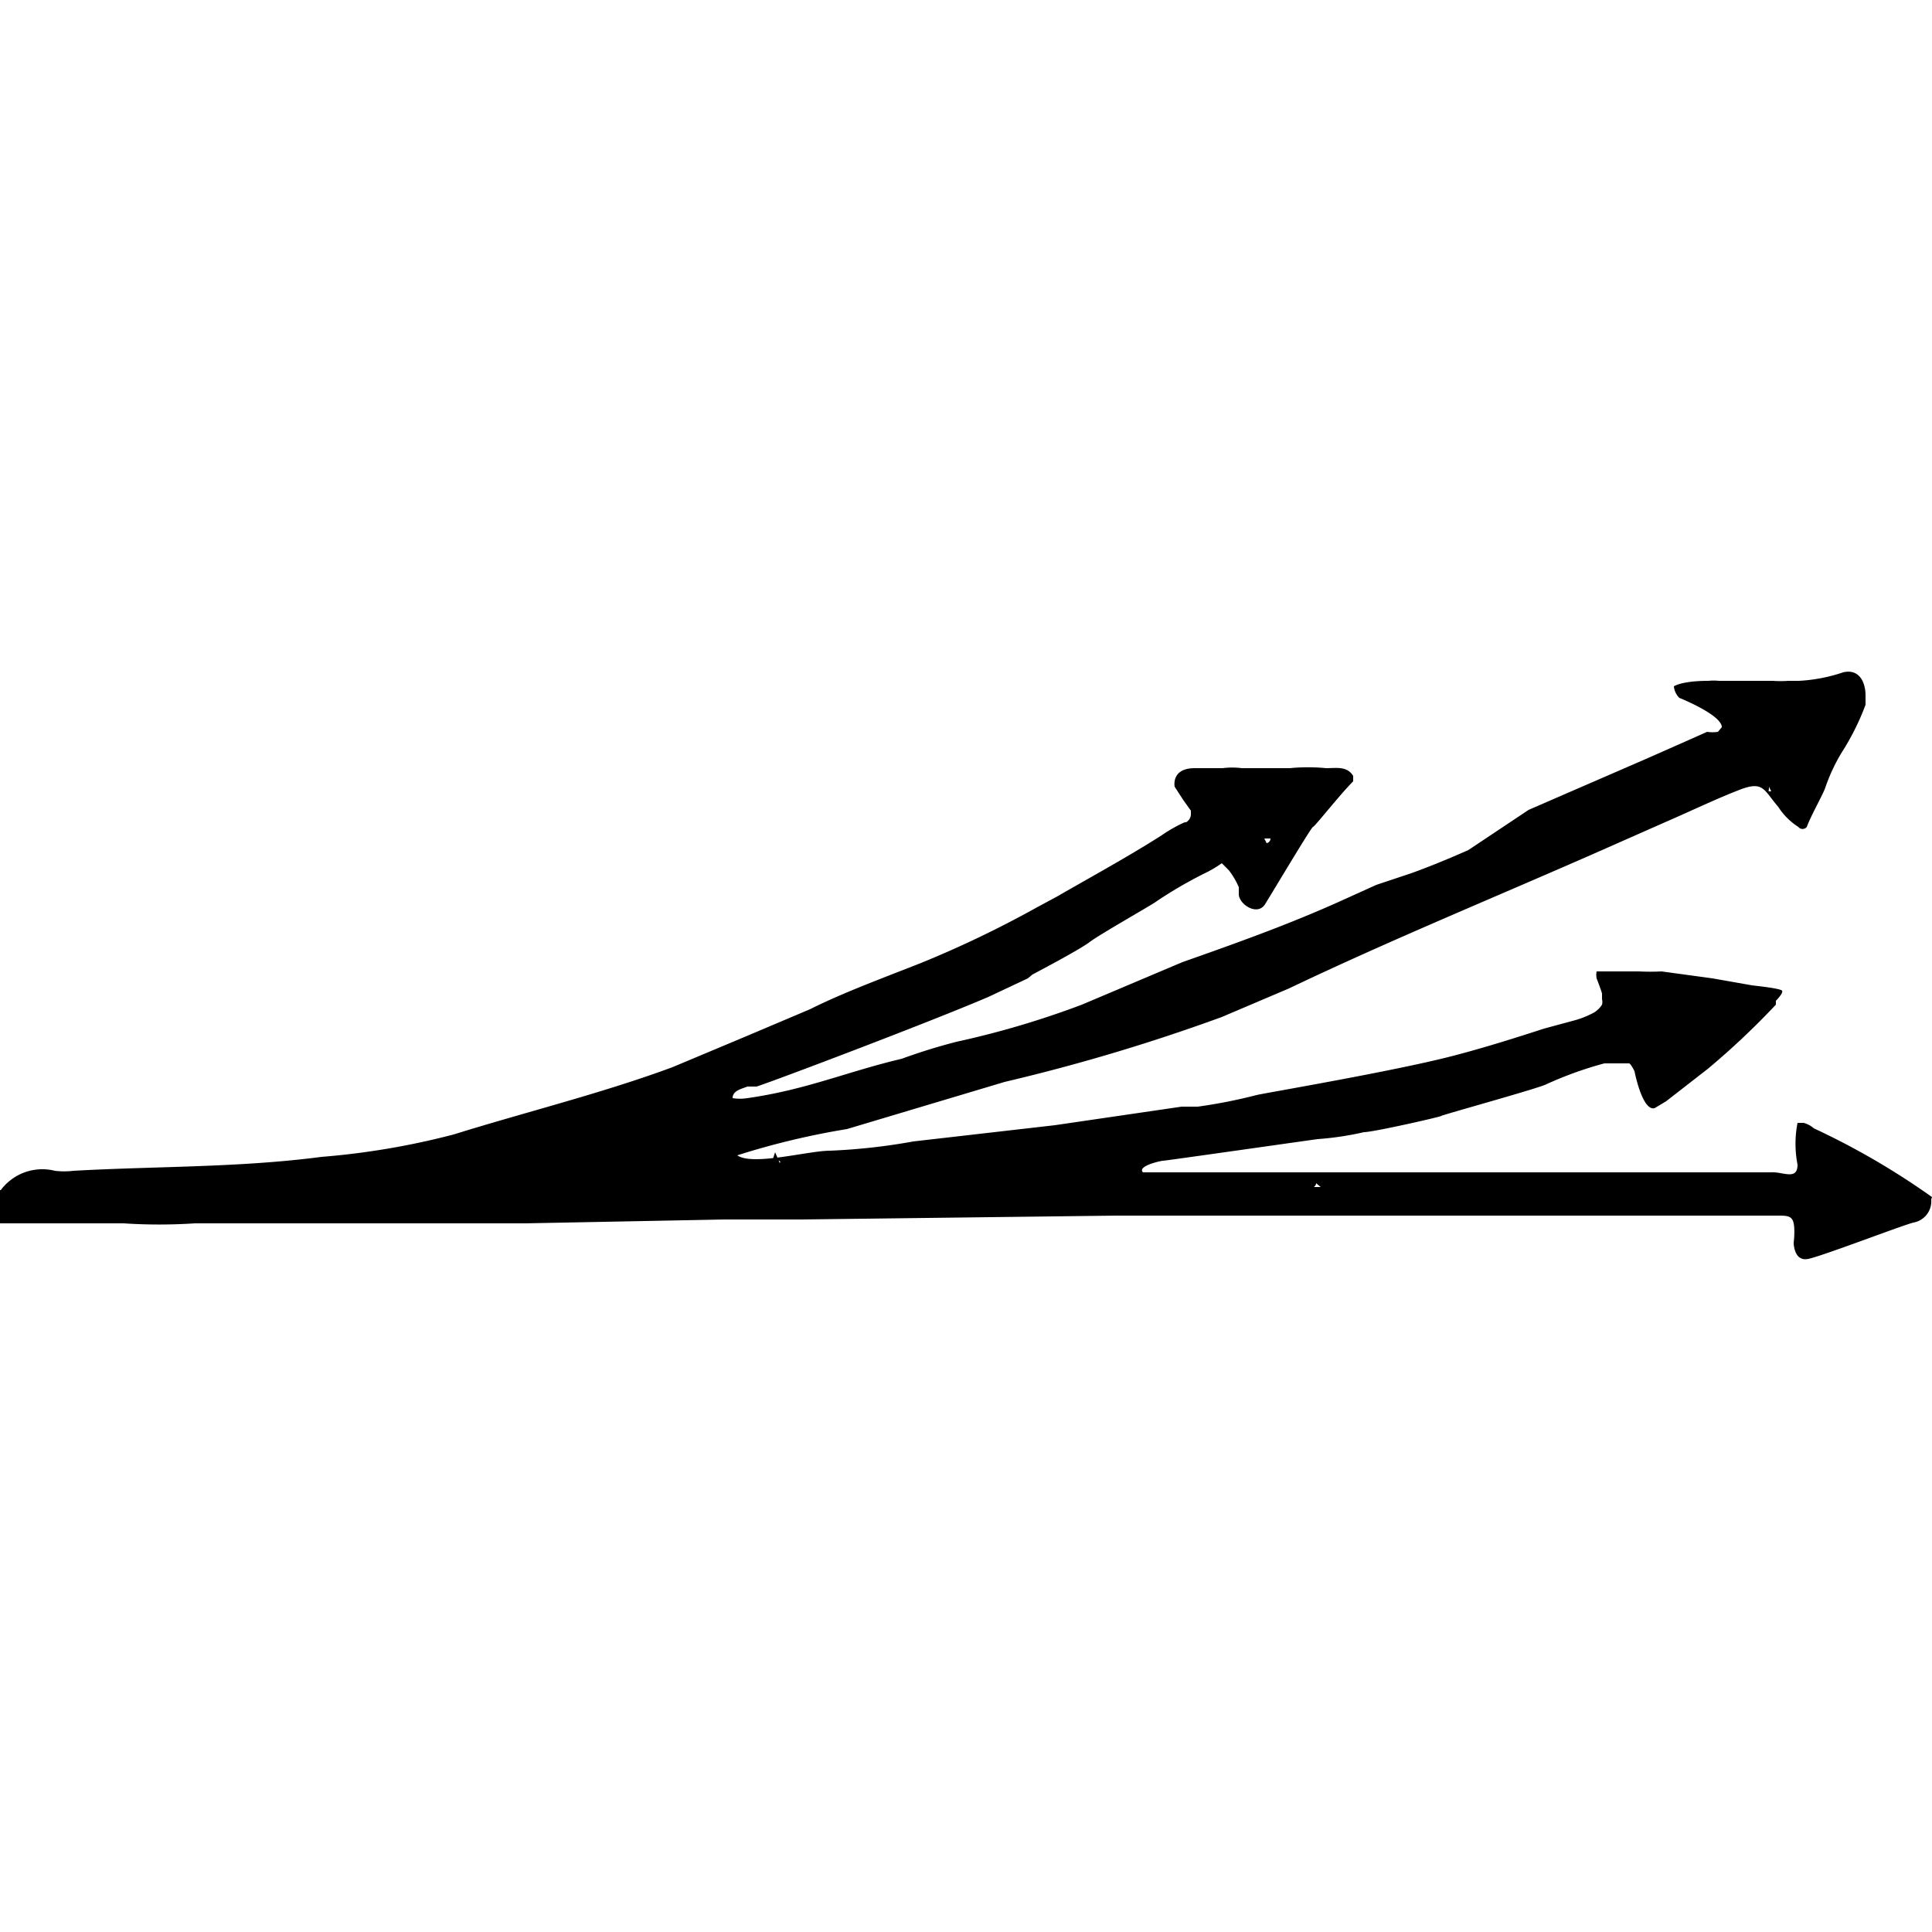 <svg id="Layer_1" data-name="Layer 1" xmlns="http://www.w3.org/2000/svg" viewBox="0 0 25 25"><path d="M17.09,15.36h0s0,0-.06,0,0,0,0-.05l0,0,0,0h0v0s0,0,0,0m-7-.4S10,15,10,15l-.05,0v0h0s0,0,0,0,.18,0,.14.05m6.27-4.2s.06,0,.08,0v0a.06.06,0,0,1-.05.06,0,0,0,0,1,0,0,0,0,0,0,1,0,0s0,0,0,0m6.53-.67c.06,0,.07,0,.11,0h0v0s-.13,0-.14,0,0,0,0-.06M25,15.49h0v0h0l0,0a9.69,9.69,0,0,0-1.53-.89.33.33,0,0,0-.13-.07h-.08a1.4,1.4,0,0,0,0,.54c0,.21-.19.09-.34.1-.53,0-3.11,0-3.24,0H18.34l-.53,0c-.38,0-.77,0-1.15,0l-1.41,0c-.13,0-.25,0-.38,0l-.08,0c-.08-.08.23-.15.26-.15s1.78-.25,2-.28a3.94,3.94,0,0,0,.6-.09c.12,0,1-.2,1-.21s1.27-.36,1.36-.41a4.82,4.82,0,0,1,.75-.27l.2,0s.1,0,.12,0,.07.1.07.1.1.52.26.48l.15-.09.54-.42a10,10,0,0,0,.88-.83l0-.05s.1-.1.08-.13-.31-.06-.39-.07l-.51-.09-.66-.09a2.83,2.83,0,0,1-.29,0l-.23,0h-.27c-.06,0-.05,0-.05,0v0a.24.24,0,0,0,0,.09s.07.18.07.2,0,0,0,.07a.14.14,0,0,1,0,.07.32.32,0,0,1-.1.1,1.17,1.17,0,0,1-.28.11l-.37.1c-.37.12-.75.24-1.13.34-.74.2-2.52.5-2.59.52a6.8,6.8,0,0,1-.76.15l-.21,0-1.64.24-1.83.21a7.76,7.76,0,0,1-1.08.12c-.28,0-1,.2-1.2.06a9.94,9.94,0,0,1,1.42-.34L13,14a24.56,24.56,0,0,0,2.81-.84l.87-.37C18,12.16,19.37,11.6,20.73,11l.86-.38c.3-.13.61-.28.92-.4s.31,0,.5.22a.85.85,0,0,0,.26.26.07.07,0,0,0,.11,0c.05-.14.21-.42.24-.51a2.31,2.31,0,0,1,.21-.45,3.26,3.26,0,0,0,.31-.62h0V9c0-.17-.08-.35-.29-.3a2.13,2.13,0,0,1-.57.11h-.14a1.38,1.38,0,0,1-.2,0h-.07l-.63,0a.61.61,0,0,0-.13,0c-.06,0-.32,0-.45.07h0a.24.24,0,0,0,.07.15s.55.22.55.38h0l-.05.06a.47.47,0,0,1-.14,0l-.27.12-.52.23-1.06.46-.46.2L19,11c-.25.11-.49.21-.74.3l-.45.15-.42.19c-.68.31-1.38.56-2.09.81L14,13a11.57,11.57,0,0,1-1.62.48,7.36,7.36,0,0,0-.71.22c-.72.17-1.23.4-2,.51a.62.62,0,0,1-.19,0l0,0c0-.1.12-.12.19-.15l.12,0c.22-.07,2.23-.83,3-1.16l.51-.24h0s.06-.05.06-.05.61-.32.74-.42.84-.5.87-.53a5.58,5.58,0,0,1,.66-.38,1.59,1.59,0,0,0,.18-.11s.06.06.09.09a1,1,0,0,1,.13.22v.09c0,.13.24.29.34.13s.6-1,.62-1,.35-.42.52-.59c0,0,0,0,0-.07a0,0,0,0,0,0,0c-.08-.13-.22-.1-.35-.1a2.42,2.42,0,0,0-.47,0h-.62a1,1,0,0,0-.25,0h-.36c-.31,0-.26.24-.26.24v0l.11.17,0,0,.1.14s0,0,0,.05-.05.11-.08.1l0,0h0a1.87,1.87,0,0,0-.3.17c-.44.28-.9.53-1.35.79l-.26.14a13.77,13.77,0,0,1-1.5.72c-.48.19-1,.38-1.44.6l-.85.36-.93.39c-.92.34-1.9.58-2.83.87a9.86,9.86,0,0,1-1.71.29c-1.07.14-2.14.12-3.21.18a1,1,0,0,1-.24,0,.67.67,0,0,0-.7.25v0h0v0H0v0H0v0H0l0,.31v.12l1.6,0a7,7,0,0,0,.92,0c.45,0,.91,0,1.35,0s1.48,0,1.66,0c.42,0,.84,0,1.27,0l2.57-.05h1l4.07-.05h1.63l4.66,0c.67,0,1.35,0,2,0H23c.12,0,.19,0,.21.1s0,.25,0,.25,0,.25.19.21,1.23-.44,1.36-.47a.28.28,0,0,0,.23-.3"/></svg>